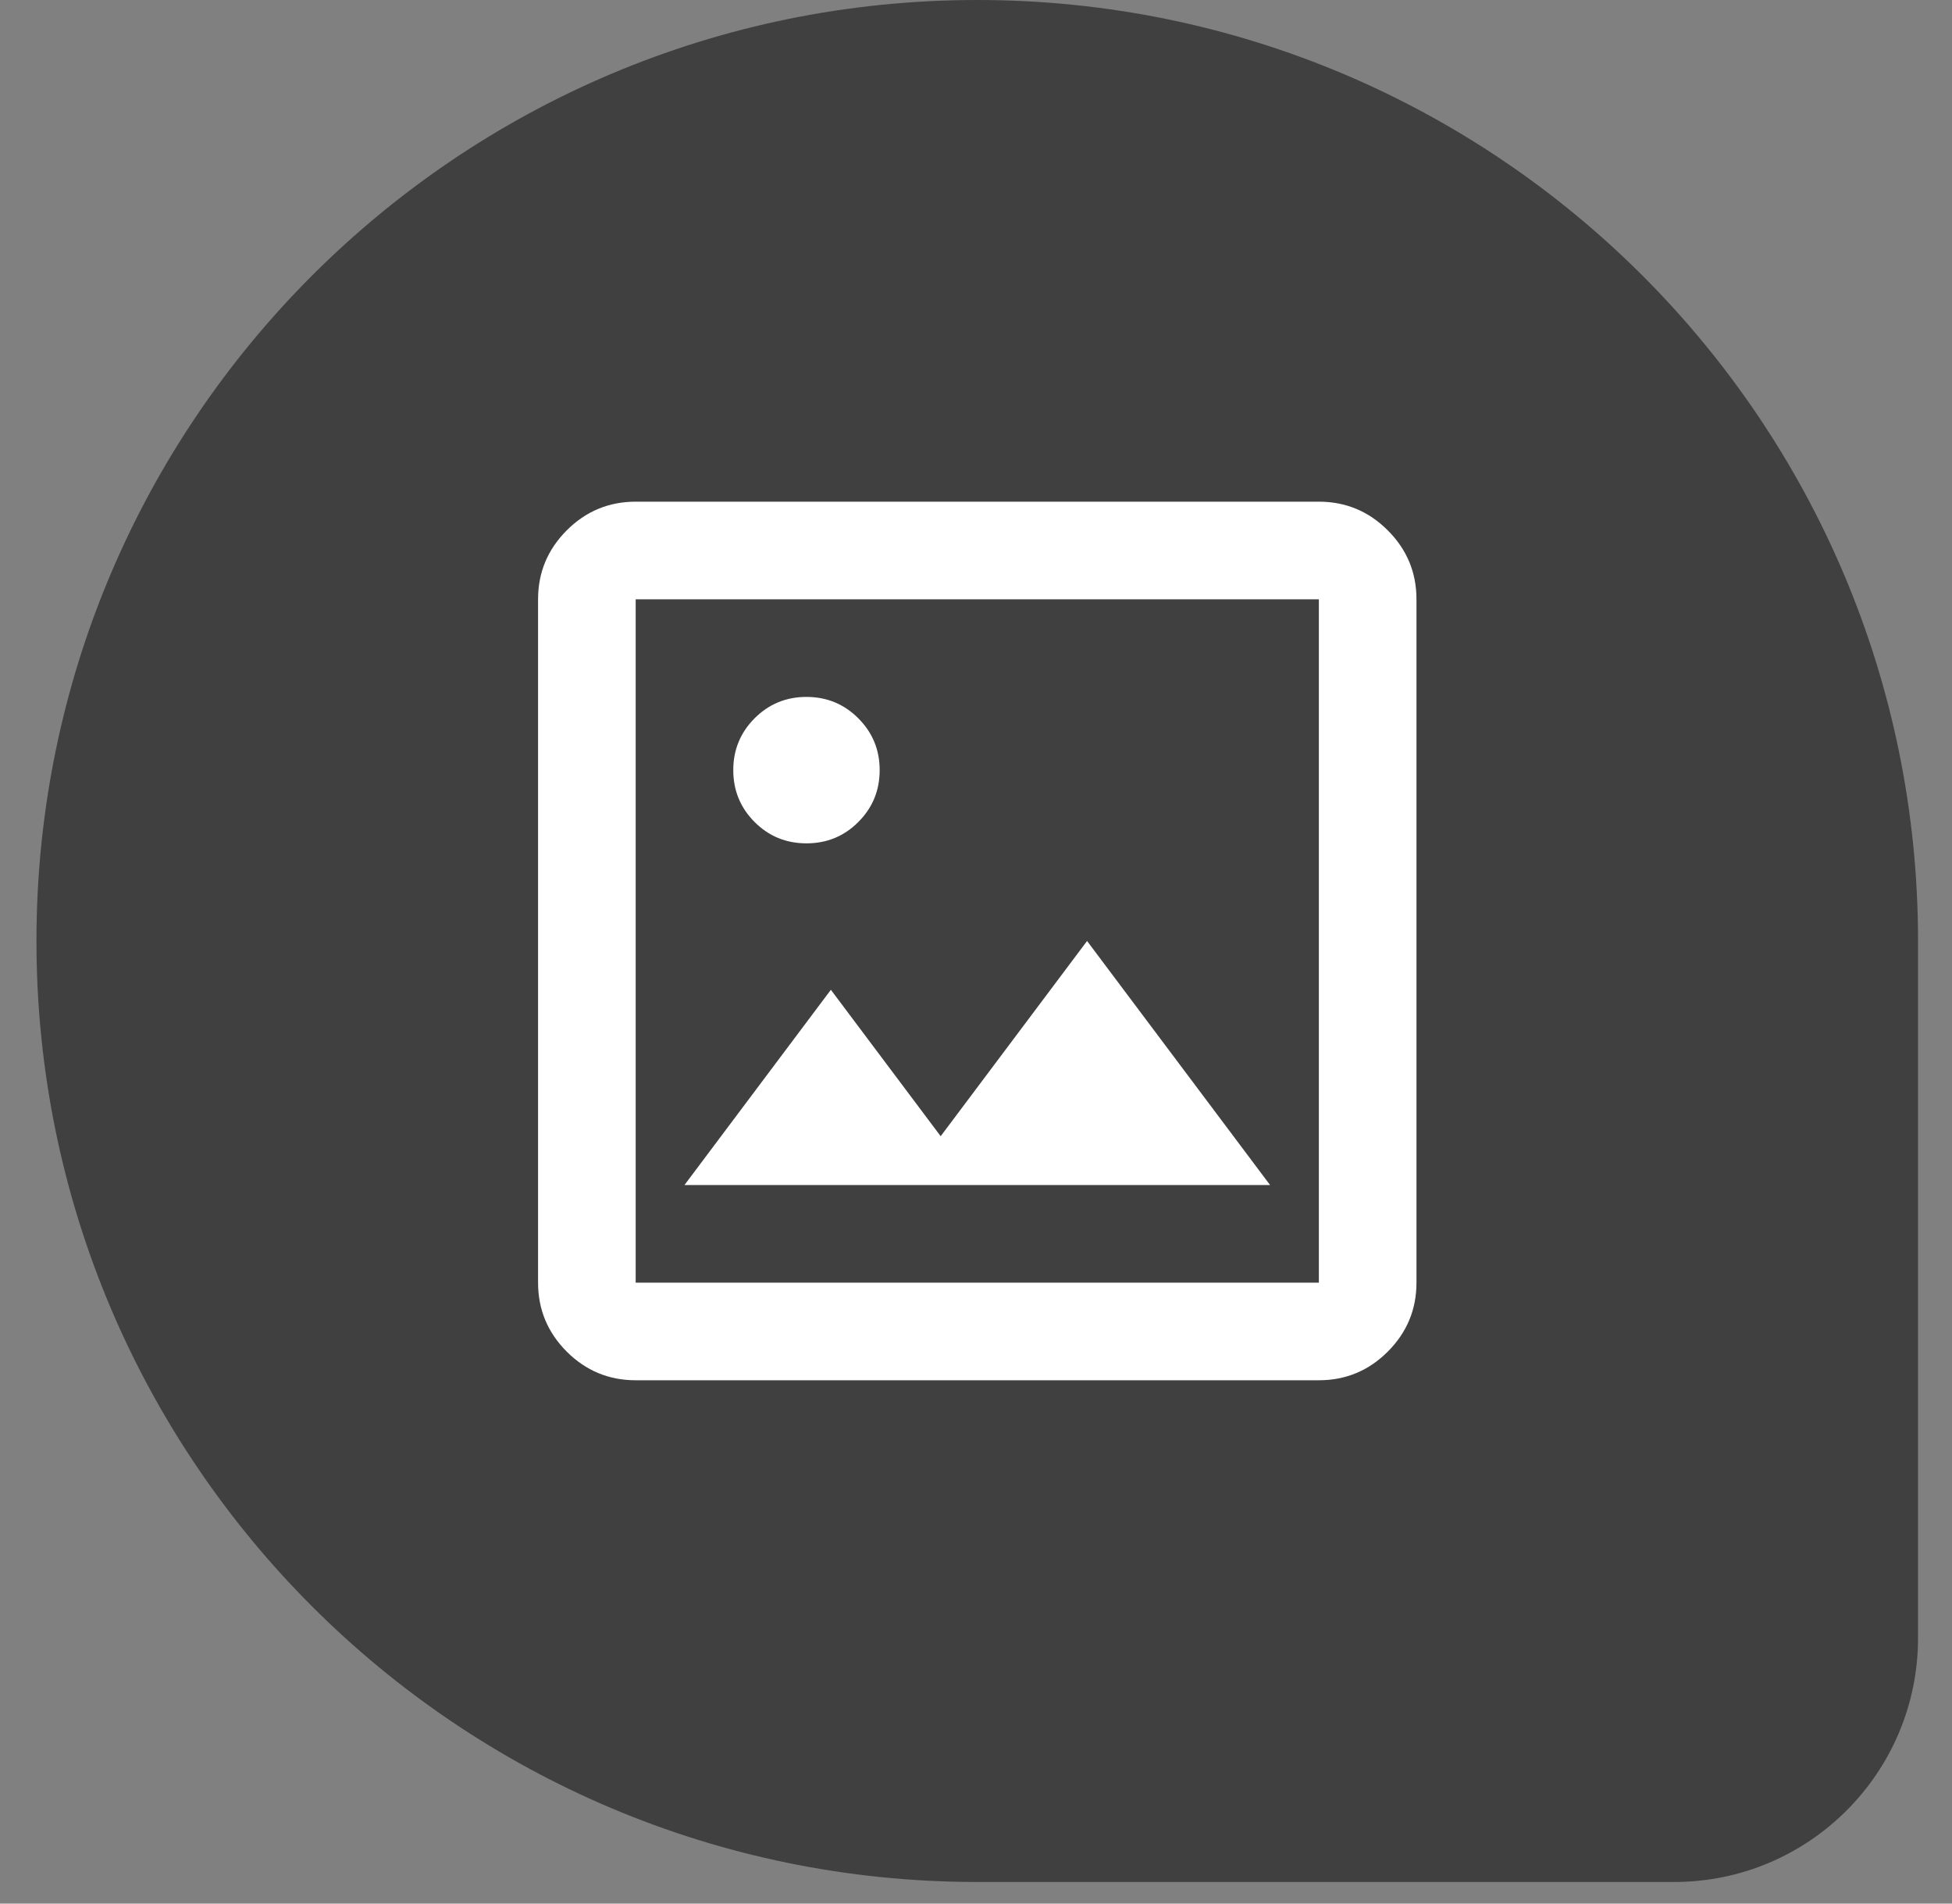 <svg width="40" height="39" viewBox="0 0 40 39" fill="none" xmlns="http://www.w3.org/2000/svg">
<rect x="0" y="0" width="40" height="39" fill="#808080" stroke="none"/>
<path d="M0.747 19.278C0.747 8.631 9.379 0 20.026 0C30.673 0 39.304 8.631 39.304 19.278V33.557C39.304 36.318 37.066 38.557 34.304 38.557H20.026C9.379 38.557 0.747 29.925 0.747 19.278Z" fill="black" fill-opacity="0.5"/>
<mask id="mask0_1_1380" style="mask-type:alpha" maskUnits="userSpaceOnUse" x="8" y="7" width="25" height="25">
<rect x="8.026" y="7.278" width="24" height="24" fill="#D9D9D9"/>
</mask>
<g mask="url(#mask0_1_1380)">
<path d="M13.026 28.278C12.476 28.278 12.005 28.082 11.613 27.691C11.222 27.299 11.026 26.828 11.026 26.278V12.278C11.026 11.728 11.222 11.258 11.613 10.866C12.005 10.474 12.476 10.278 13.026 10.278H27.026C27.576 10.278 28.047 10.474 28.438 10.866C28.83 11.258 29.026 11.728 29.026 12.278V26.278C29.026 26.828 28.83 27.299 28.438 27.691C28.047 28.082 27.576 28.278 27.026 28.278H13.026ZM13.026 26.278H27.026V12.278H13.026V26.278ZM14.026 24.278H26.026L22.276 19.278L19.276 23.278L17.026 20.278L14.026 24.278ZM16.526 17.278C16.942 17.278 17.297 17.133 17.588 16.841C17.88 16.549 18.026 16.195 18.026 15.778C18.026 15.362 17.88 15.008 17.588 14.716C17.297 14.424 16.942 14.278 16.526 14.278C16.109 14.278 15.755 14.424 15.463 14.716C15.172 15.008 15.026 15.362 15.026 15.778C15.026 16.195 15.172 16.549 15.463 16.841C15.755 17.133 16.109 17.278 16.526 17.278Z" fill="white"/>
</g>
</svg>

